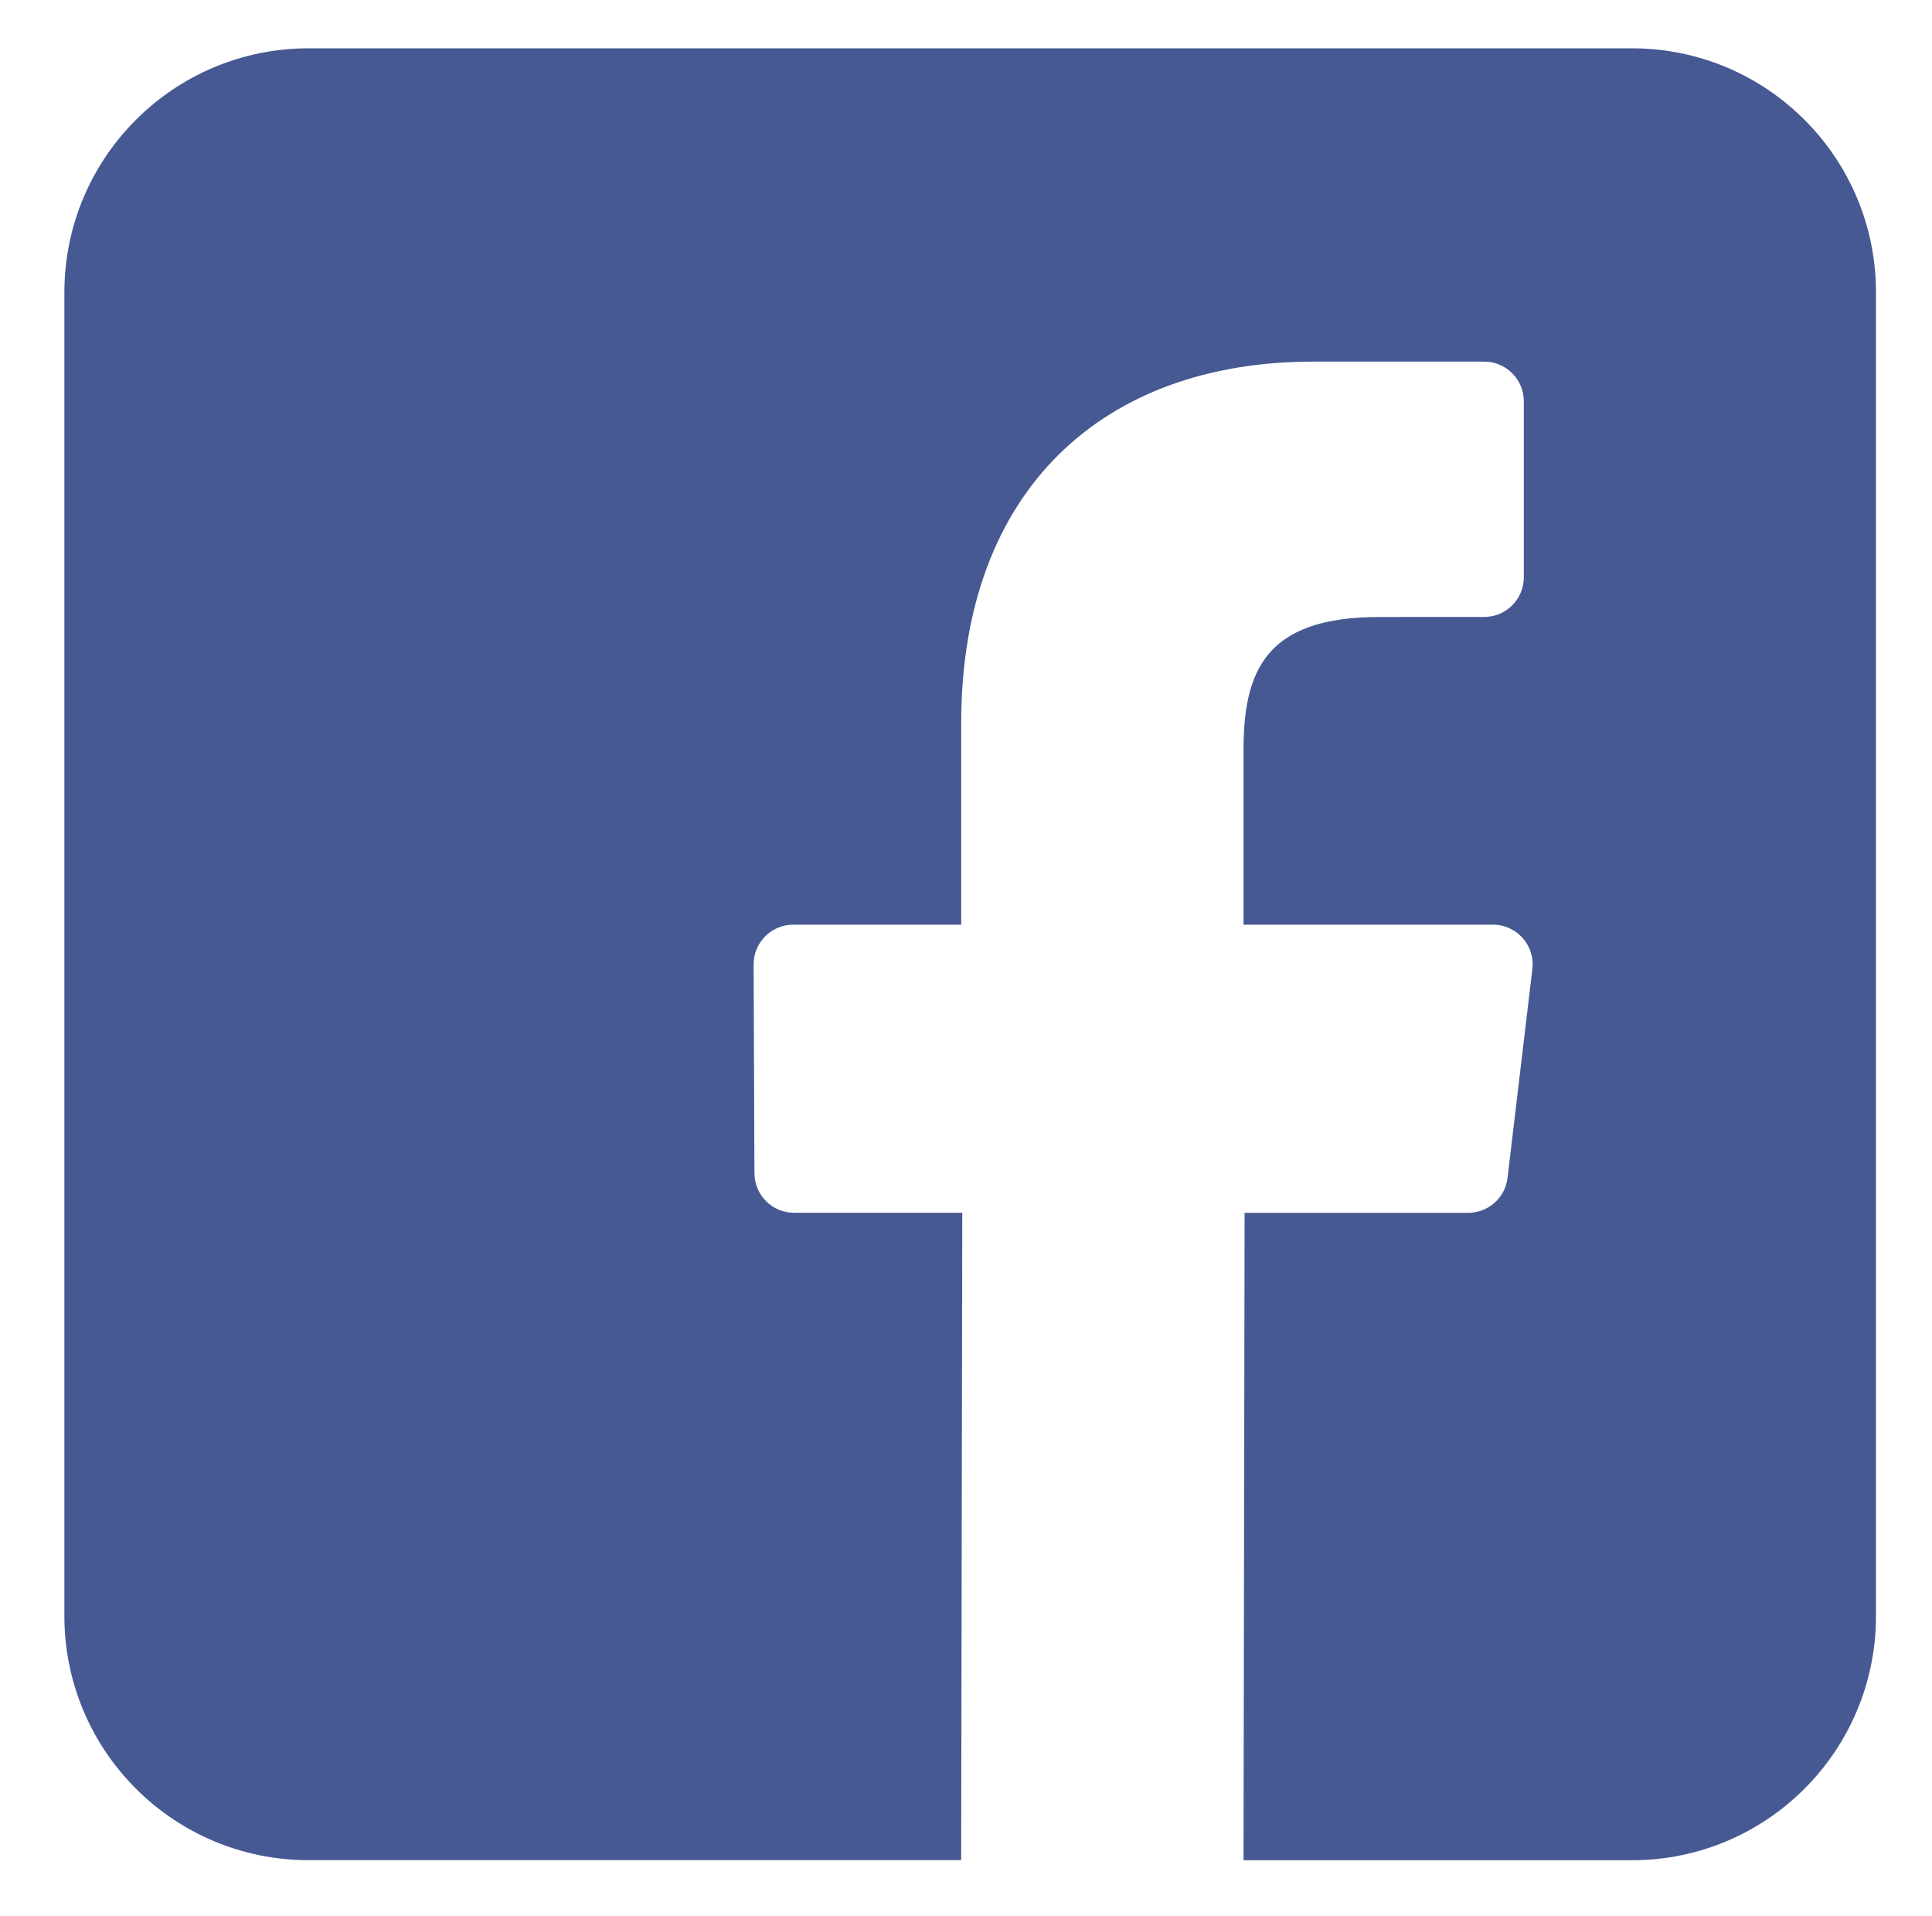 <?xml version="1.0" encoding="utf-8"?>
<!-- Generator: Adobe Illustrator 16.0.3, SVG Export Plug-In . SVG Version: 6.00 Build 0)  -->
<!DOCTYPE svg PUBLIC "-//W3C//DTD SVG 1.1//EN" "http://www.w3.org/Graphics/SVG/1.1/DTD/svg11.dtd">
<svg version="1.1" id="Ebene_1" xmlns="http://www.w3.org/2000/svg" xmlns:xlink="http://www.w3.org/1999/xlink" x="0px" y="0px"
	 width="40px" height="39.667px" viewBox="0 0 40 39.667" enable-background="new 0 0 40 39.667" xml:space="preserve">
<path fill="#475993" d="M33.786,1H6.388C3.597,1,1.333,3.263,1.333,6.054v27.4c0,2.791,2.263,5.054,5.054,5.054H19.9l0.023-13.402
	h-3.482c-0.453,0-0.819-0.366-0.821-0.818l-0.017-4.321c-0.002-0.455,0.367-0.825,0.821-0.825h3.477v-4.174
	c0-4.845,2.959-7.482,7.281-7.482h3.545c0.455,0,0.822,0.368,0.822,0.821v3.643c0,0.454-0.367,0.822-0.822,0.822l-2.176,0.001
	c-2.35,0-2.805,1.117-2.805,2.756v3.613h5.164c0.492,0,0.875,0.43,0.816,0.919l-0.514,4.32c-0.047,0.414-0.398,0.726-0.814,0.726
	h-4.63l-0.022,13.403h8.039c2.793,0,5.055-2.264,5.055-5.054V6.054C38.841,3.263,36.579,1,33.786,1"/>
</svg>
